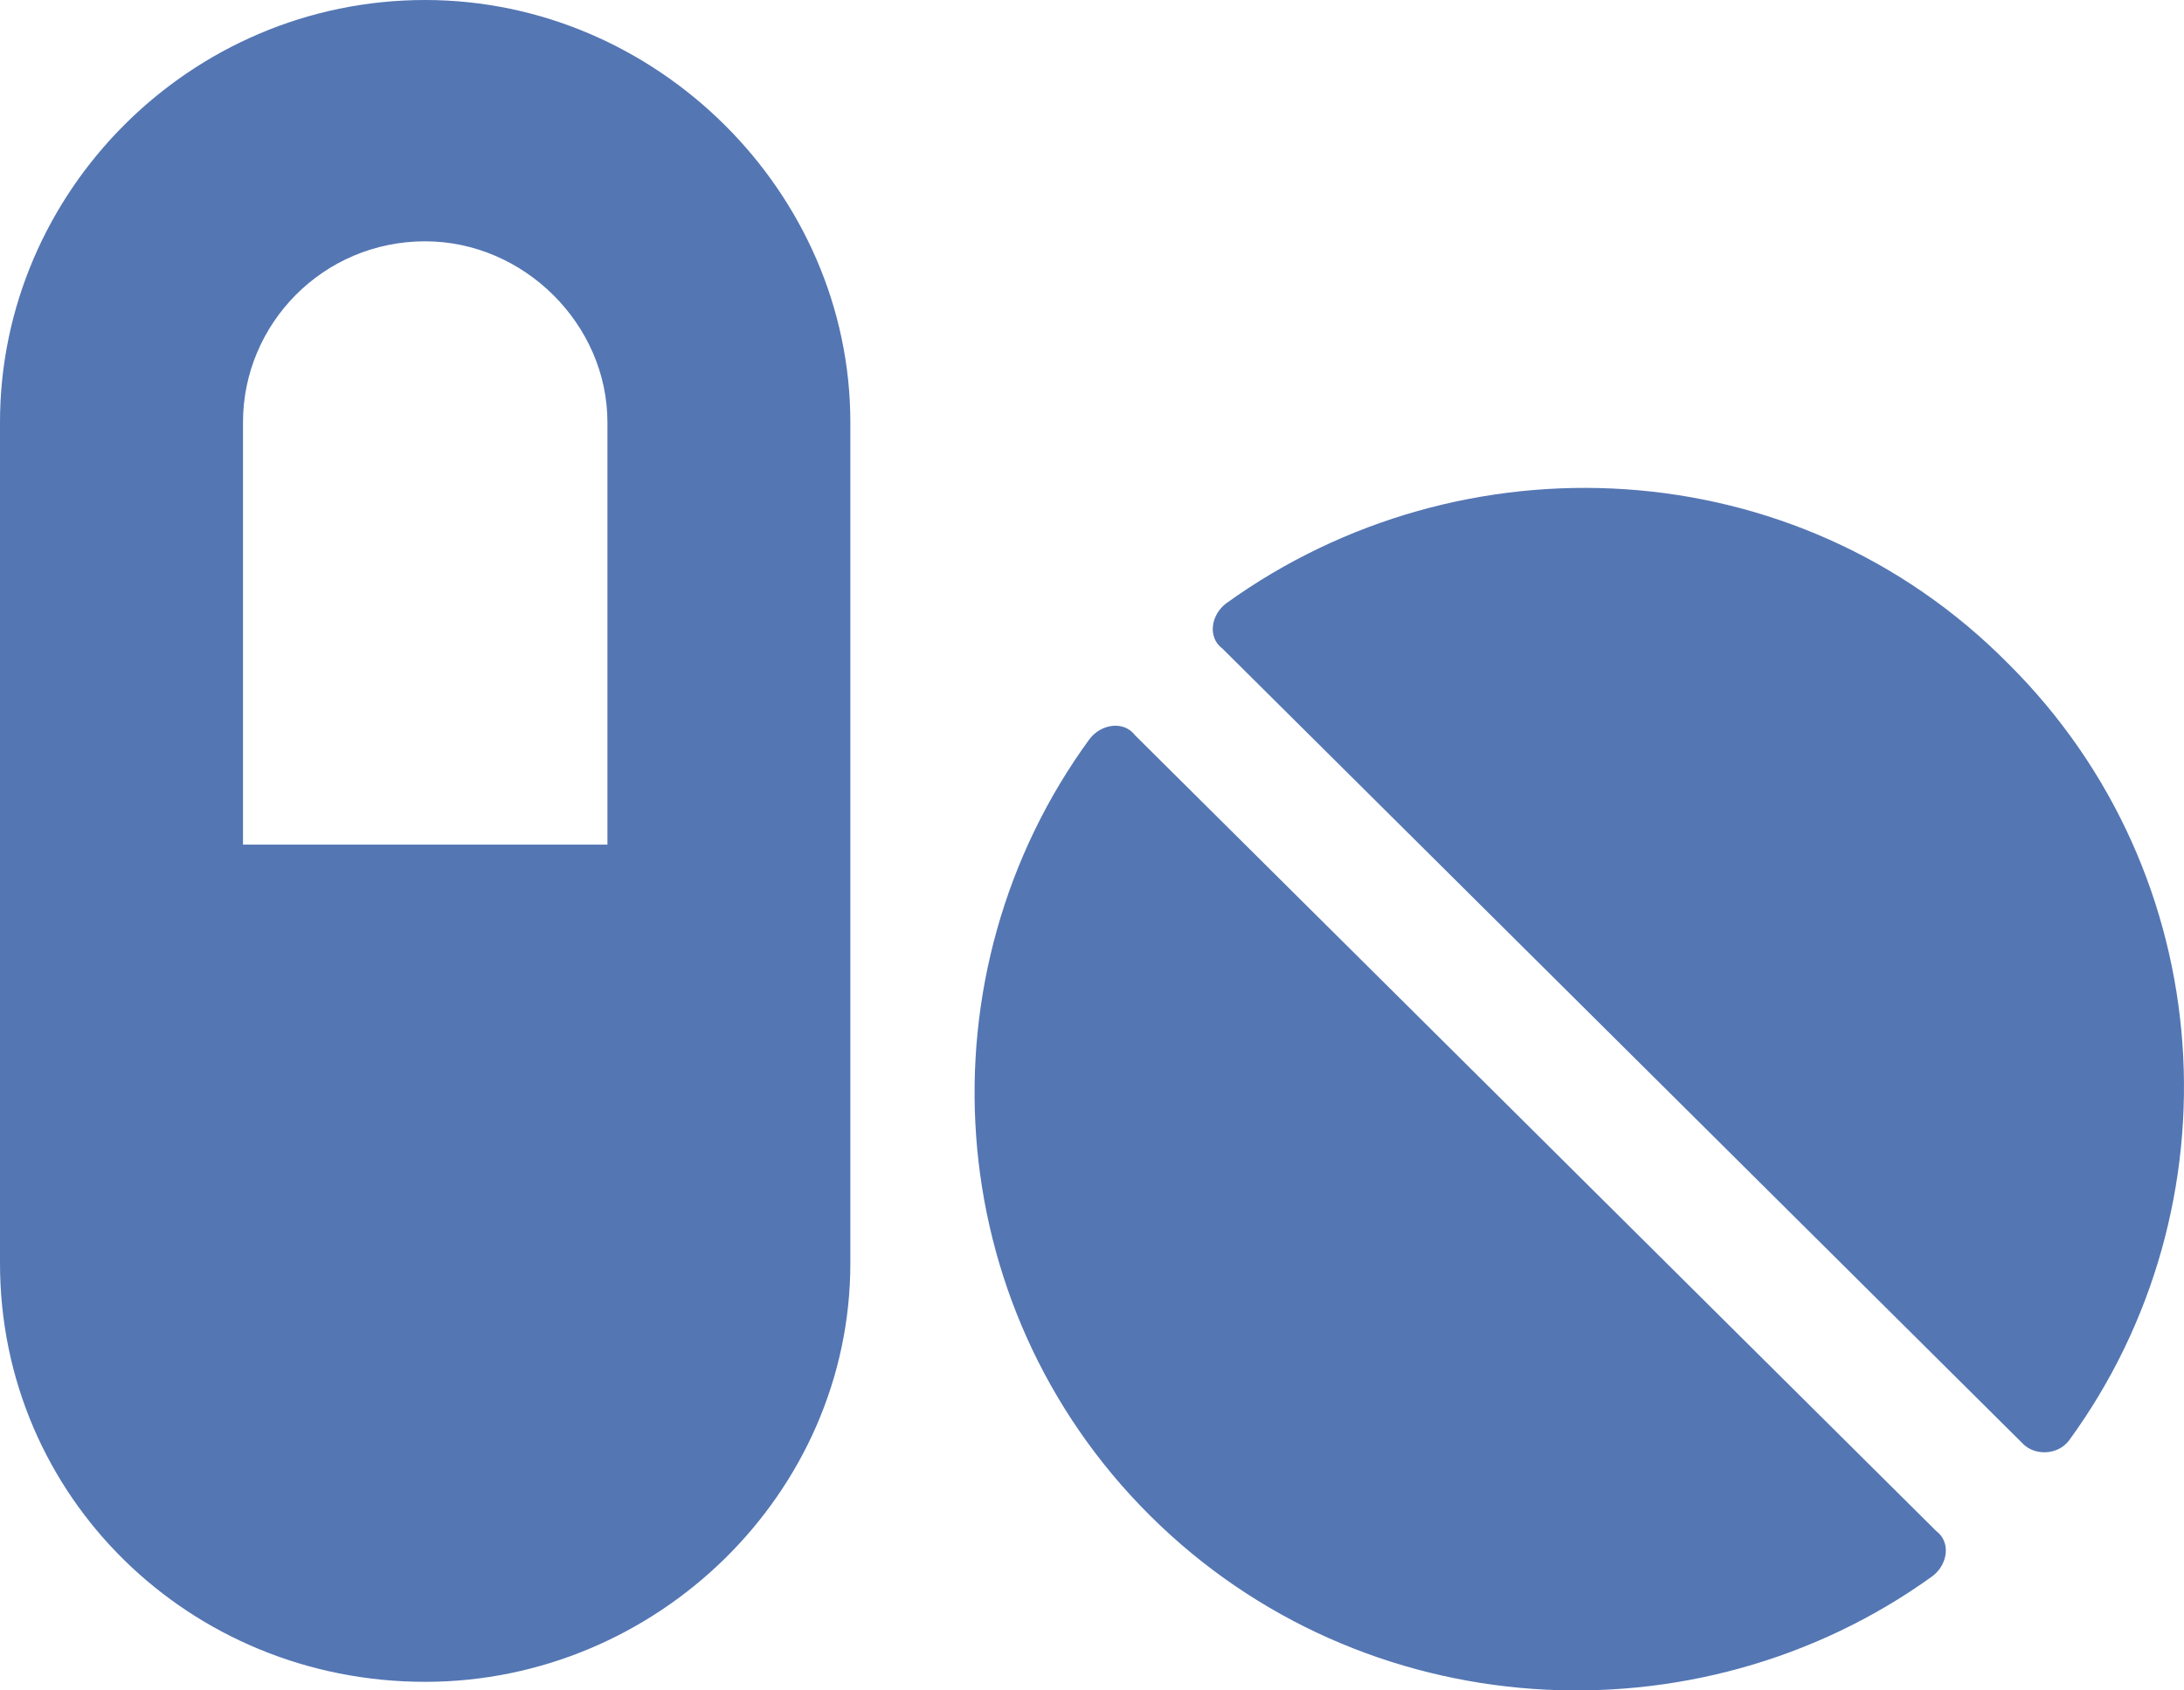 <?xml version="1.0" encoding="UTF-8"?> <svg xmlns="http://www.w3.org/2000/svg" width="31" height="24" viewBox="0 0 31 24" fill="none"><path d="M6.035 0C9.322 0 12.07 2.73 12.07 5.996V17.935C12.07 21.201 9.322 23.878 6.035 23.878C2.694 23.878 0 21.254 0 17.935V5.996C0 2.73 2.694 0 6.035 0ZM8.622 11.992V5.996C8.622 4.604 7.436 3.426 6.035 3.426C4.58 3.426 3.449 4.604 3.449 5.996V11.992H8.622ZM16.112 10.44L27.482 21.736C27.698 21.897 27.644 22.218 27.428 22.379C24.087 24.788 19.345 24.52 16.328 21.522C13.31 18.524 13.04 13.813 15.465 10.493C15.627 10.279 15.95 10.226 16.112 10.44ZM28.506 9.423C31.523 12.421 31.793 17.132 29.368 20.451C29.206 20.665 28.883 20.665 28.721 20.505L17.351 9.208C17.136 9.048 17.19 8.727 17.405 8.566C20.746 6.157 25.488 6.371 28.506 9.423Z" fill="#5476B3"></path></svg> 